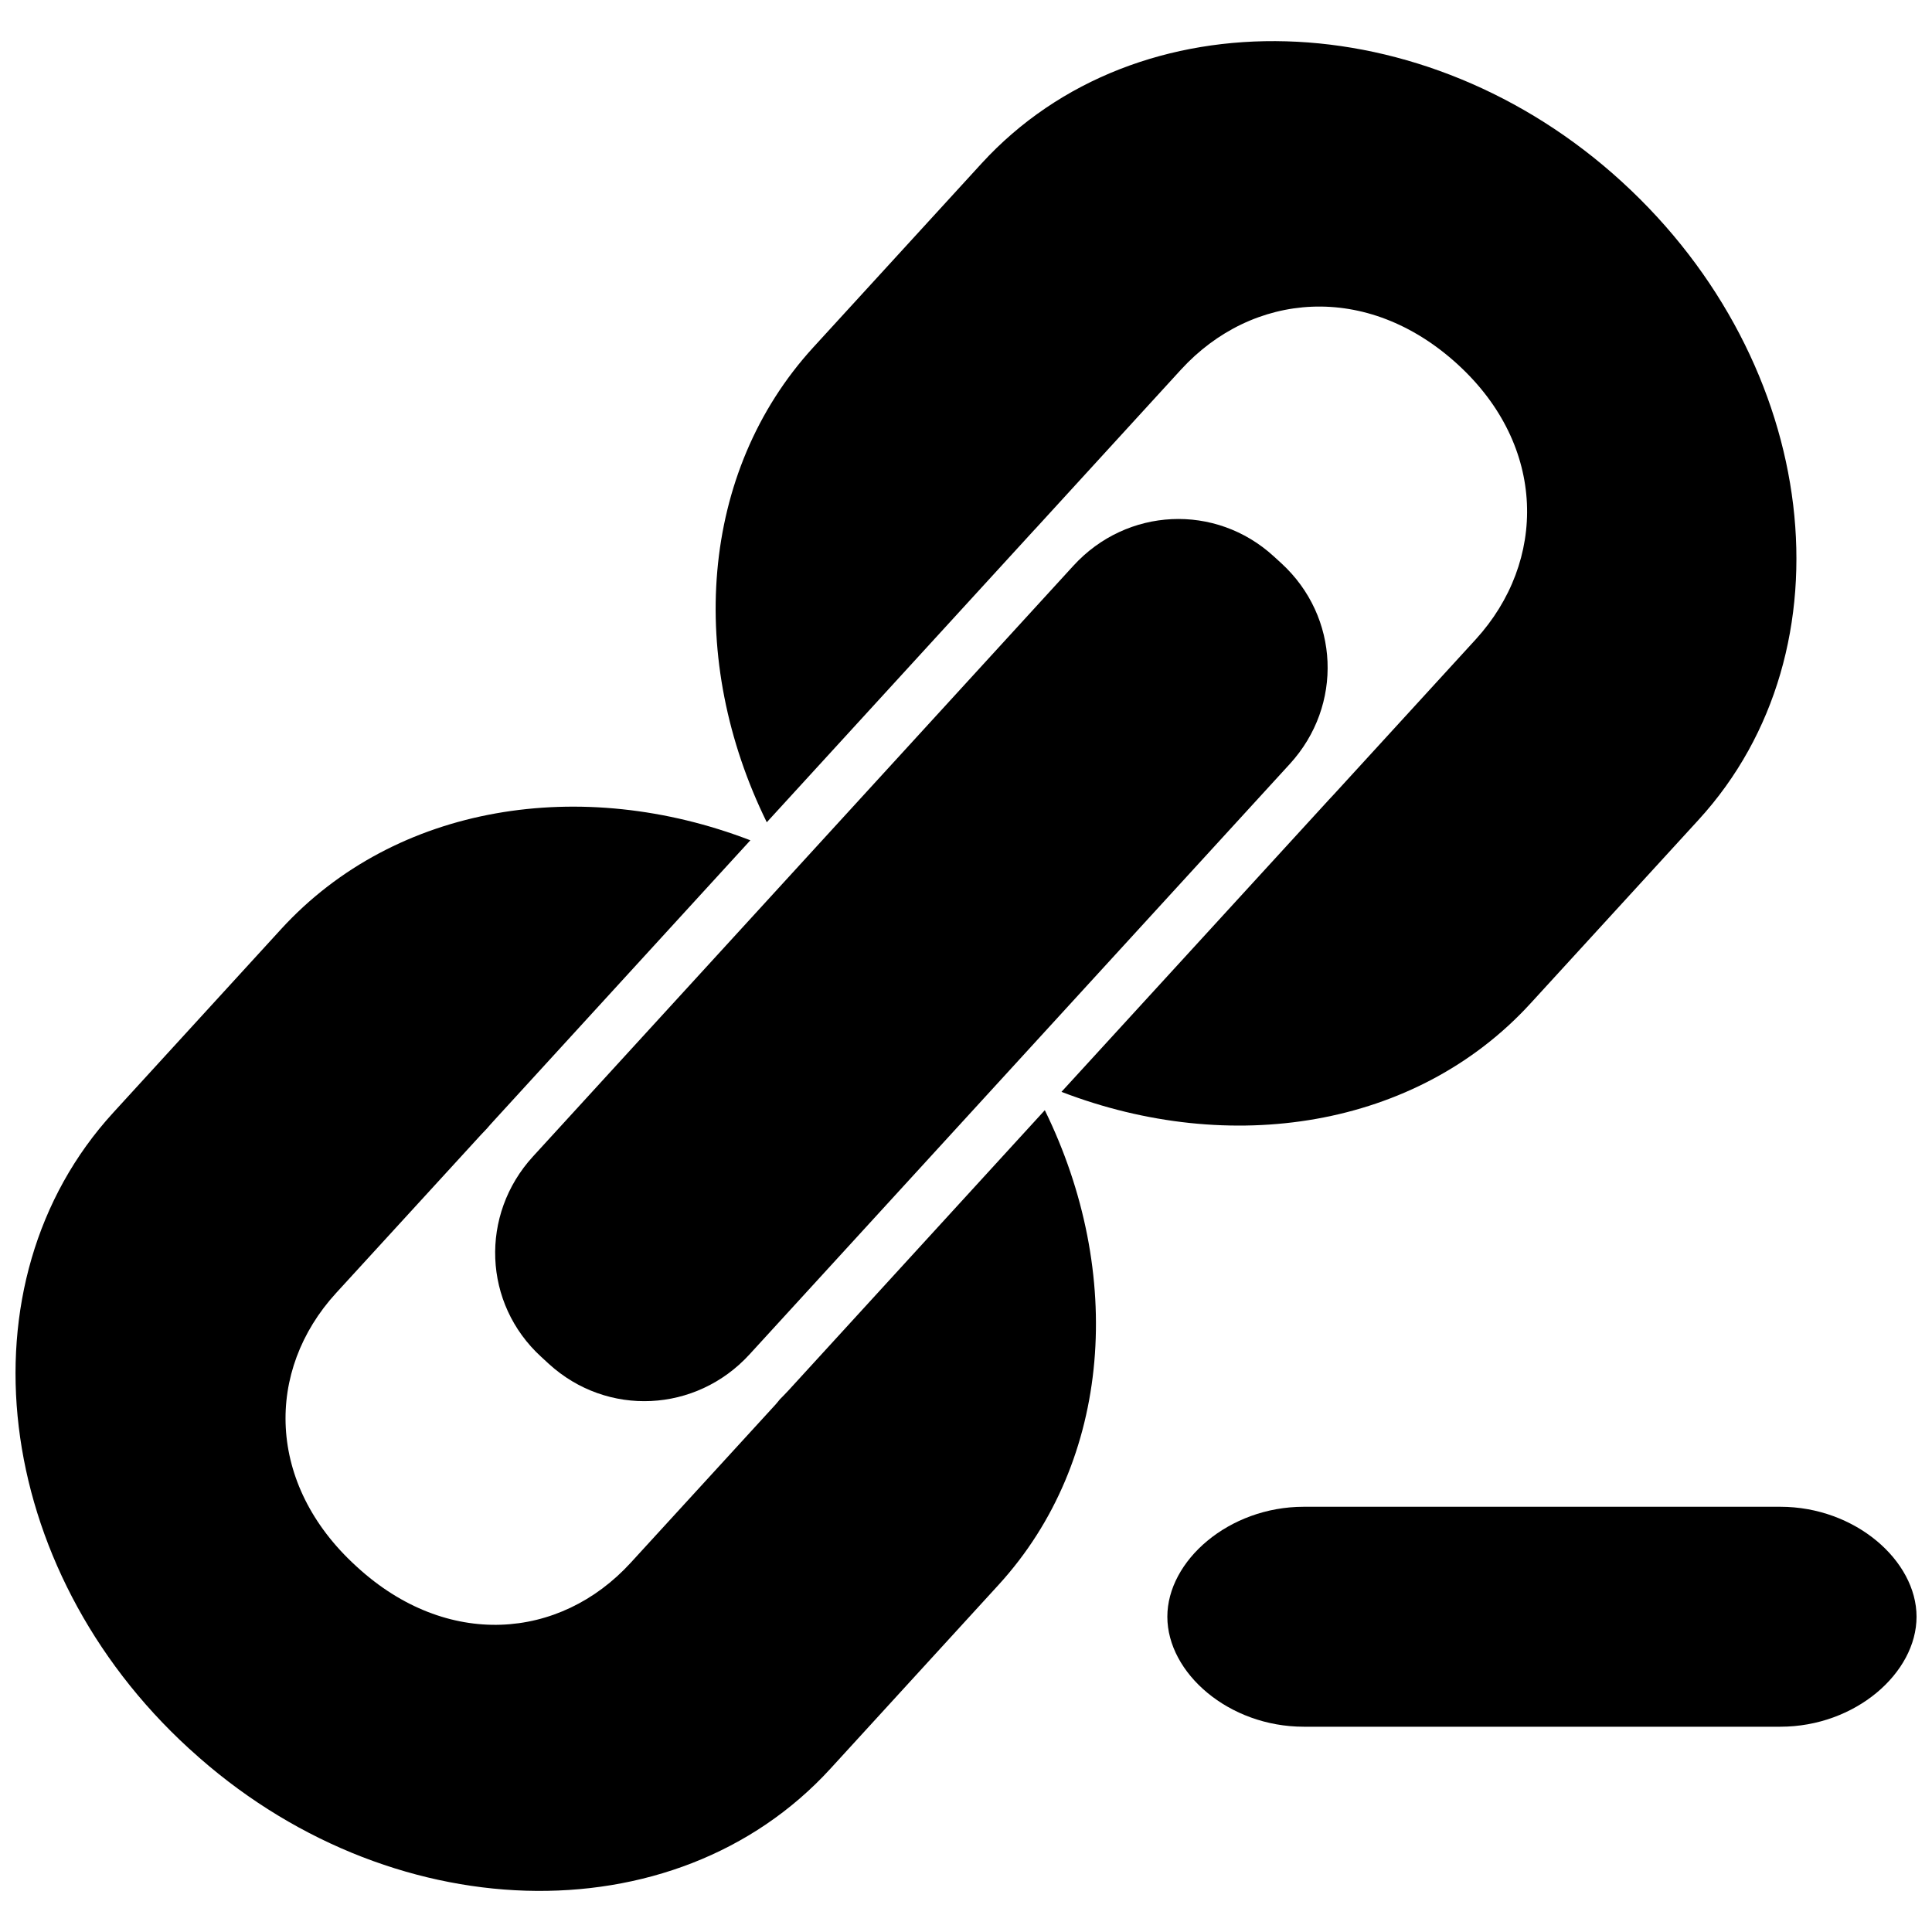 <?xml version="1.0" encoding="UTF-8"?>
<!-- Uploaded to: ICON Repo, www.svgrepo.com, Generator: ICON Repo Mixer Tools -->
<svg width="800px" height="800px" version="1.1" viewBox="144 144 512 512" xmlns="http://www.w3.org/2000/svg">
 <defs>
  <clipPath id="b">
   <path d="m148.09 357h286.91v289h-286.91z"/>
  </clipPath>
  <clipPath id="a">
   <path d="m453 543h198.9v59h-198.9z"/>
  </clipPath>
 </defs>
 <g clip-path="url(#b)">
  <path d="m352.97 512.46c-0.77 0.816-1.523 1.617-2.293 2.371-0.383 0.465-0.77 0.977-1.172 1.41l-38.355 41.895c-18.801 20.562-48.754 22.871-72.477 1.172l-0.367-0.336c-23.723-21.703-24.043-51.738-5.258-72.285l38.371-41.91c0.512-0.527 1.027-1.09 1.57-1.652 0.625-0.707 1.219-1.426 1.891-2.133l67.973-74.305c-44.605-17.164-93.938-9.664-124.32 23.496l-44.523 48.676c-41.336 45.148-32.121 120.75 20.035 168.48l0.418 0.367c52.137 47.715 128.27 50.199 169.59 5.031l44.523-48.676c30.309-33.113 33.402-82.832 12.309-125.85z"/>
 </g>
 <path d="m418.12 284.41c0.145-0.16 0.336-0.32 0.465-0.496 0 0 0.016-0.031 0.047-0.047l38.355-41.93c18.816-20.531 49.219-23.434 73.344-1.348 23.703 21.703 23.559 52.25 4.762 72.844l-37.375 40.84c-0.496 0.527-1.008 1.074-1.508 1.617l-70.906 77.461c44.605 17.18 93.969 9.73 124.31-23.449l44.539-48.66c41.336-45.164 32.262-120.98-20.324-169.06-52.105-47.699-128.43-49.973-169.73-4.84l-44.539 48.676c-30.371 33.176-33.434 83.023-12.355 125.89z"/>
 <path d="m483.58 293.28-2.035-1.859c-15.418-14.105-38.914-12.965-53.051 2.469l-143.25 156.59c-14.137 15.434-13.238 39.012 2.18 53.098l2.019 1.859c15.484 14.137 39.027 12.949 53.164-2.484l143.25-156.54c14.117-15.465 13.172-38.961-2.277-53.133z"/>
 <g clip-path="url(#a)">
  <path d="m615.81 543.31h-126.31c-19.844 0-36.141 14.297-36.141 29.137 0 14.938 16.301 29.152 36.141 29.152h126.31c19.844 0 36.094-14.234 36.094-29.152 0-14.84-16.25-29.137-36.094-29.137z"/>
 </g>
</svg>